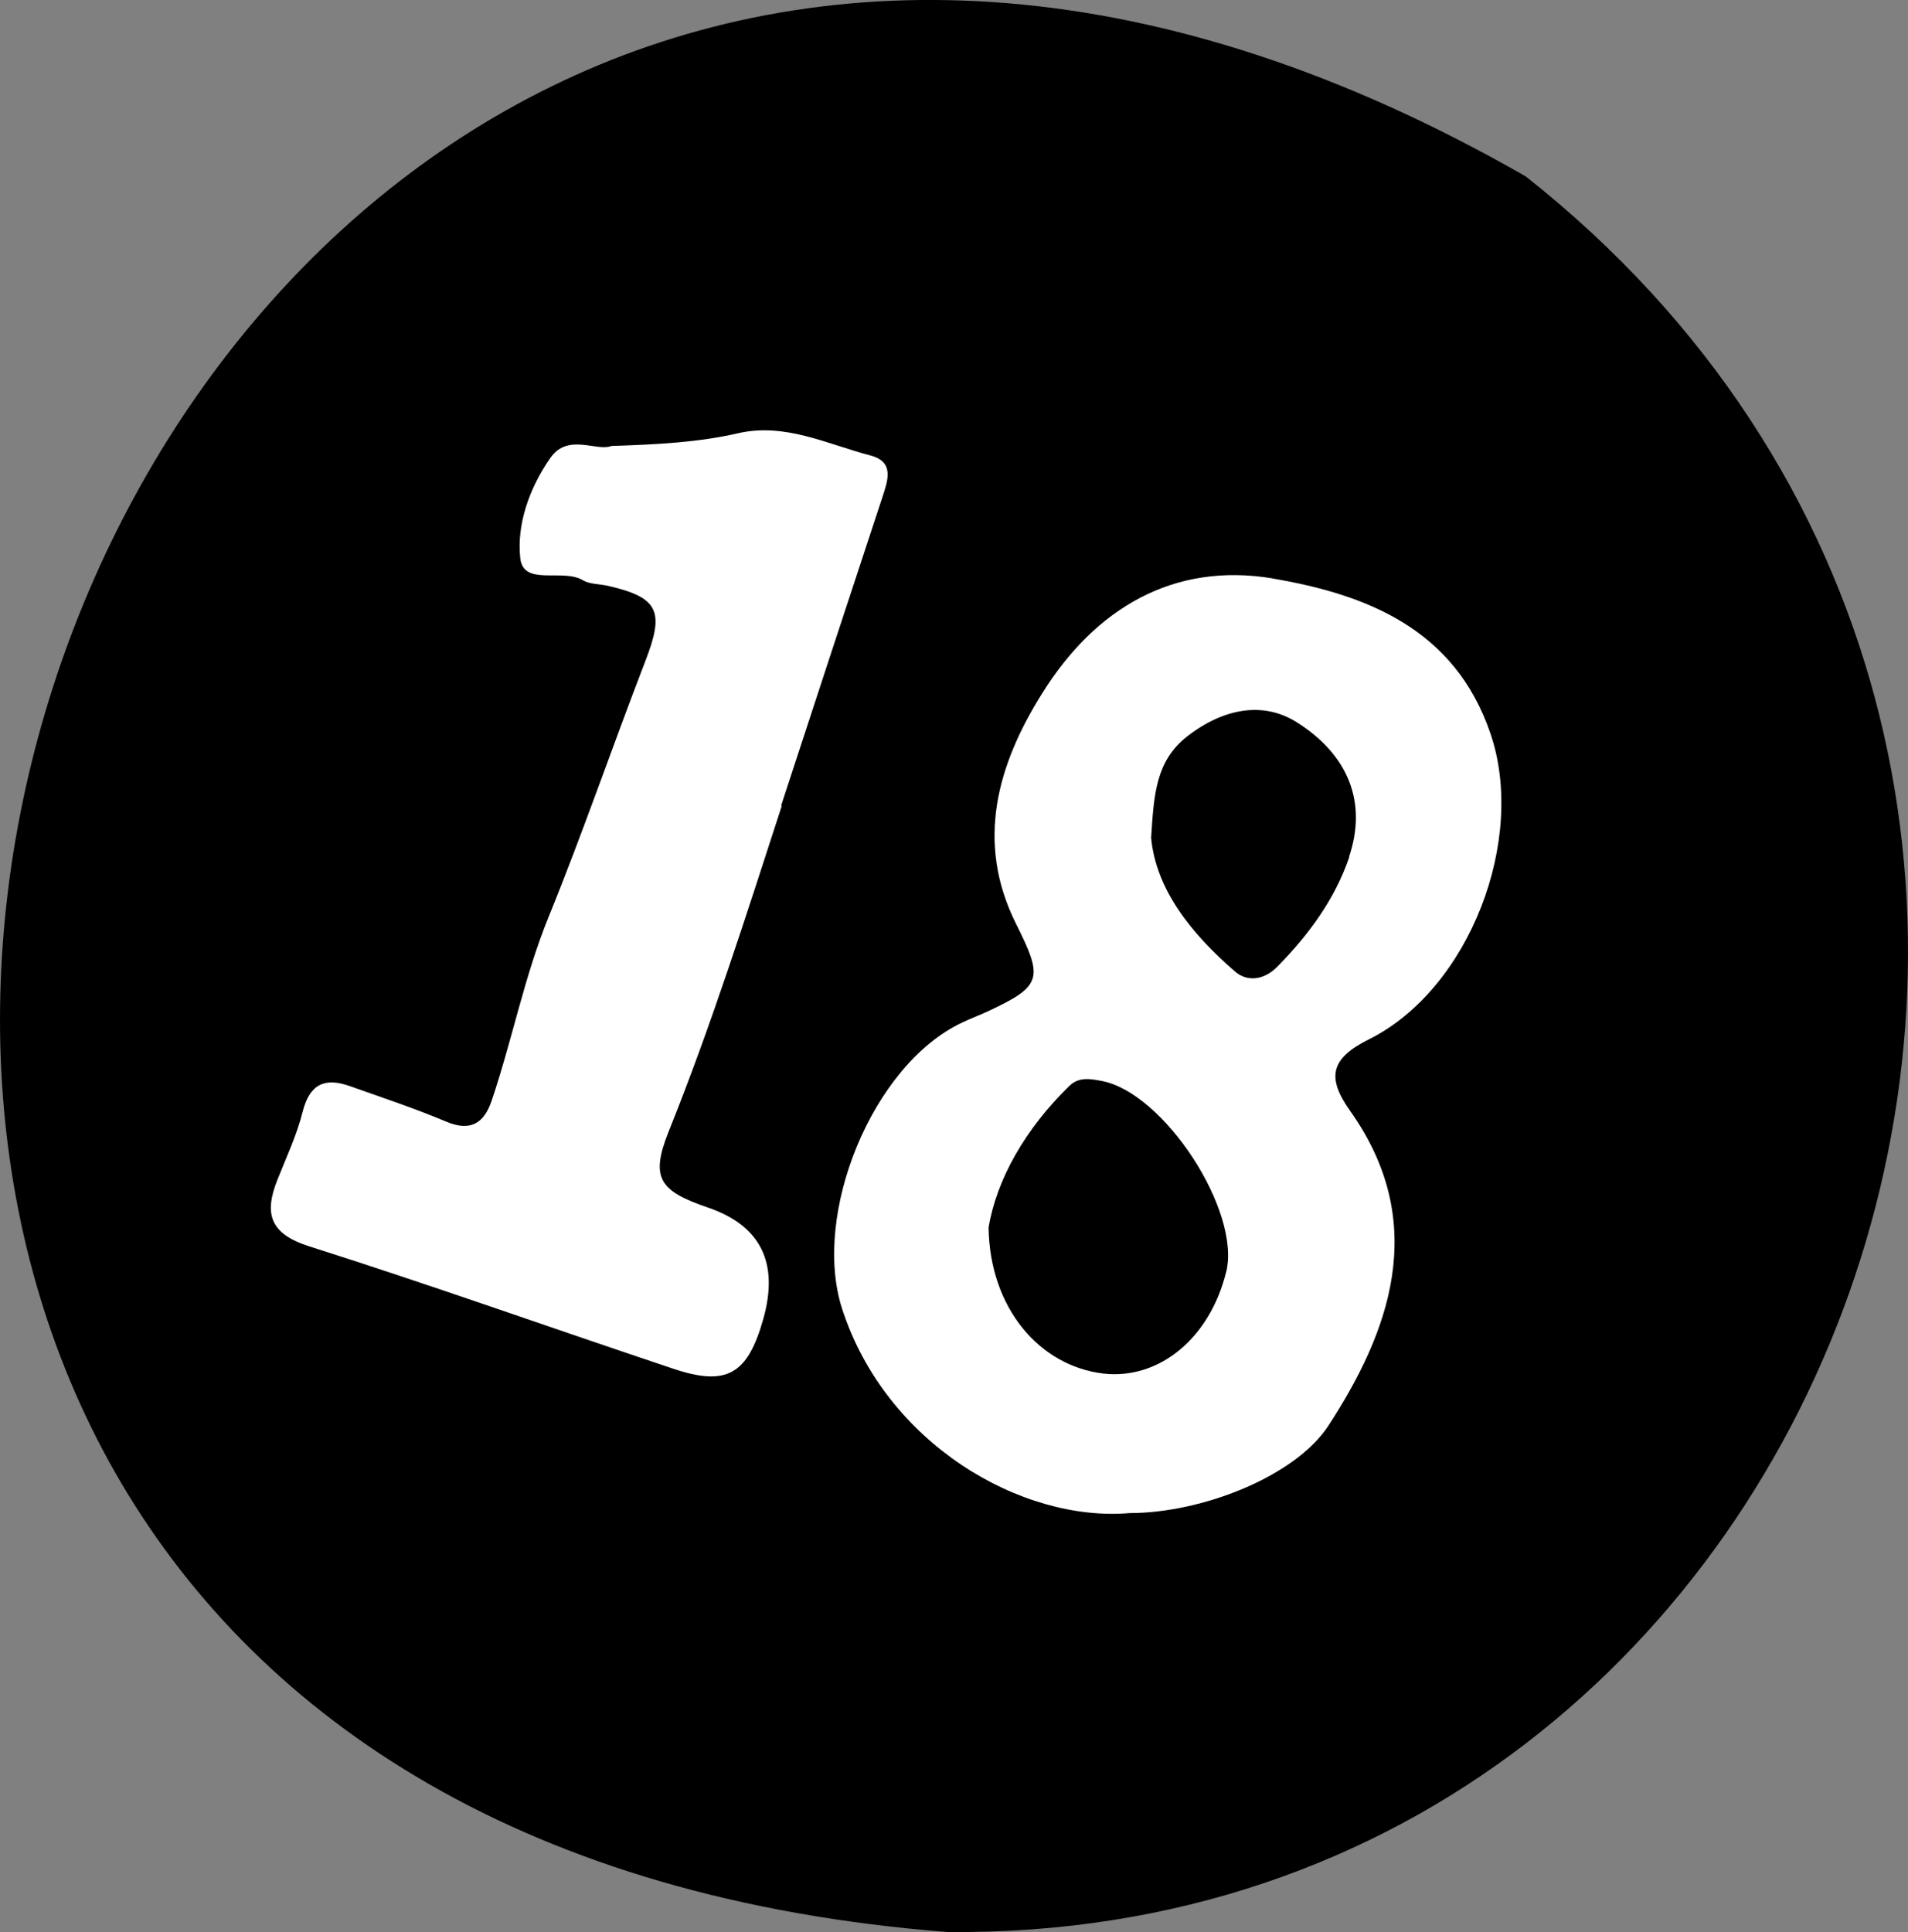 <?xml version="1.0" encoding="UTF-8"?>
<svg id="Layer_2" data-name="Layer 2" xmlns="http://www.w3.org/2000/svg" viewBox="0 0 62.09 62.86">
  <rect x="0" y="0" width="62.09" height="62.86" fill="#808080" stroke="none"/>
  <defs>
    <style>
      .cls-1 {
        fill: #fff;
      }
    </style>
  </defs>
  <g id="_18-black" data-name="18-black">
    <path d="M49.65,5.74C1.57-21.83-23.82,58.63,30.84,62.86c29.63,.29,42.83-38.16,18.81-57.12Z"/>
    <path class="cls-1" d="M41.42,18.82c-3.24-.54-5.78,.98-7.5,3.73-1.47,2.34-2.18,4.85-.86,7.5,.88,1.76,.87,2.02-.86,2.83-.29,.14-.6,.25-.89,.39-2.93,1.38-4.89,6.24-3.91,9.3,1.42,4.41,5.85,6.96,9.36,6.66,2.35,0,5.4-1.19,6.48-2.86,1.93-2.97,3.32-6.53,.7-10.22-.79-1.11-.63-1.72,.62-2.34,3.27-1.64,5.12-6.51,3.94-9.95-1.16-3.4-4.03-4.52-7.1-5.04Zm-1.52,22.57c-.53,2.15-2.18,3.51-4,3.3-2.07-.25-3.69-2.12-3.73-4.75,.26-1.57,1.2-3.22,2.63-4.61,.31-.3,.68-.23,1.05-.16,2.03,.38,4.55,4.24,4.05,6.23Zm4.01-13.51c-.47,1.38-1.32,2.53-2.34,3.57-.44,.45-.99,.5-1.38,.16-1.42-1.23-2.57-2.66-2.73-4.35,.09-1.41,.15-2.49,1.16-3.29,1.19-.93,2.49-1.16,3.58-.47,1.68,1.06,2.3,2.61,1.7,4.38Z"/>
    <path class="cls-1" d="M25.42,26.21c1.09-3.34,2.19-6.68,3.29-10.02,.18-.55,.41-1.16-.38-1.37-1.42-.37-2.79-1.08-4.33-.72-1.27,.29-2.57,.36-4.1,.41-.5,.19-1.42-.43-1.99,.39-.68,.97-1.1,2.16-.98,3.26,.1,.93,1.38,.32,2.04,.72,.22,.13,.54,.12,.81,.18,1.66,.38,1.85,.83,1.22,2.45-1.07,2.77-2.03,5.58-3.15,8.33-.79,1.94-1.18,3.99-1.85,5.97-.25,.74-.69,1.02-1.49,.68-1.02-.43-2.08-.78-3.12-1.15-.81-.29-1.31-.08-1.54,.83-.19,.76-.53,1.48-.82,2.21-.44,1.1-.26,1.76,1.03,2.17,3.97,1.26,7.89,2.66,11.84,3.98,1.75,.59,2.43,.19,2.94-1.62q.77-2.74-1.8-3.62c-1.58-.54-1.88-.96-1.29-2.45,1.4-3.48,2.53-7.05,3.69-10.62Z"/>
  </g>
</svg>